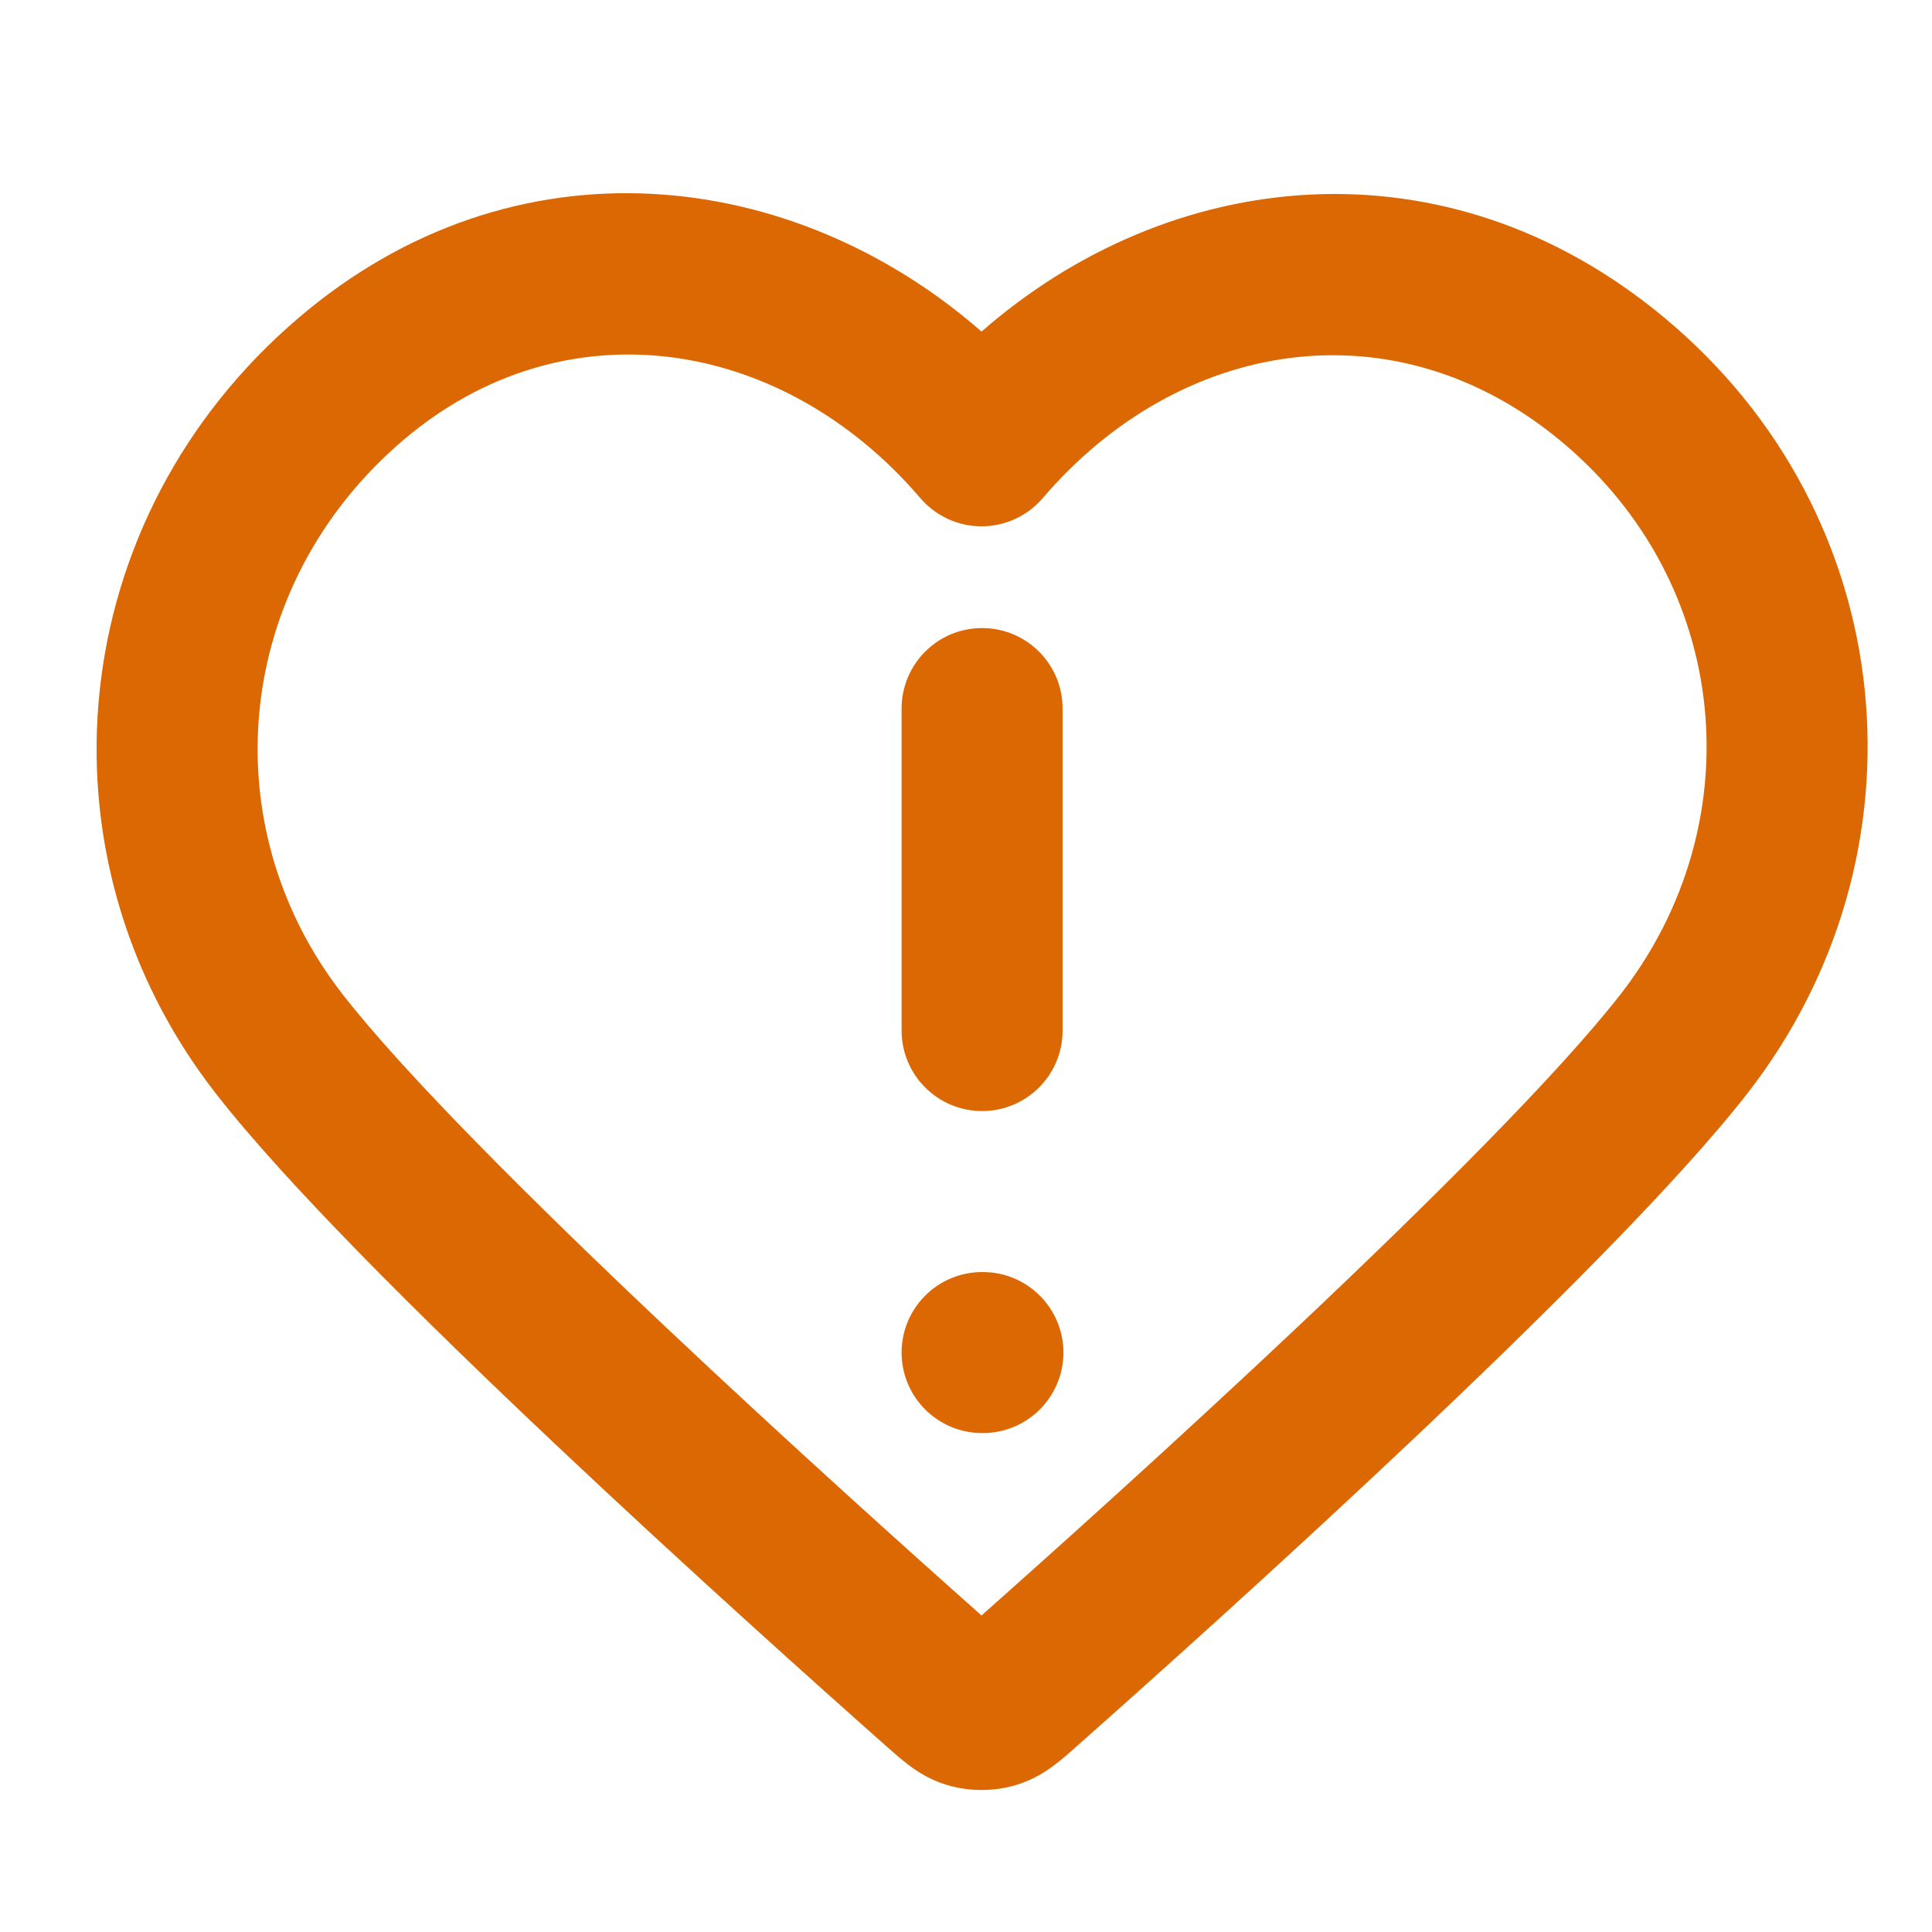<svg xmlns="http://www.w3.org/2000/svg" class="chakra-icon emotion-css-cache-gic7d9" viewBox="0 0 24 24"><path fill="rgb(220, 104, 3)" clip-rule="evenodd" fill-rule="evenodd" d="M3.705 3.952C6.393 1.655 9.853 2.074 12.193 4.119C14.53 2.073 17.954 1.684 20.671 3.943C23.645 6.414 24.002 10.629 21.712 13.576C20.839 14.699 19.136 16.385 17.5 17.93C15.844 19.493 14.192 20.97 13.377 21.691L13.362 21.705C13.285 21.773 13.19 21.857 13.098 21.926C12.989 22.009 12.832 22.111 12.622 22.174C12.343 22.257 12.043 22.257 11.764 22.174C11.555 22.111 11.398 22.009 11.288 21.926C11.197 21.857 11.101 21.773 11.025 21.705L11.009 21.691C10.195 20.97 8.543 19.493 6.887 17.93C5.25 16.385 3.547 14.699 2.675 13.576C0.376 10.618 0.798 6.435 3.705 3.952ZM5.004 5.472C7.018 3.752 9.728 4.194 11.433 6.188C11.623 6.41 11.901 6.538 12.193 6.538C12.486 6.538 12.763 6.41 12.953 6.188C14.651 4.203 17.326 3.763 19.392 5.481C21.515 7.245 21.777 10.232 20.133 12.349C19.369 13.331 17.78 14.916 16.127 16.476C14.584 17.932 13.04 19.316 12.193 20.068C11.346 19.316 9.803 17.932 8.26 16.476C6.607 14.916 5.017 13.331 4.254 12.349C2.618 10.244 2.901 7.269 5.004 5.472ZM13.2 8.802C13.2 8.249 12.752 7.802 12.2 7.802C11.648 7.802 11.2 8.249 11.2 8.802V12.802C11.2 13.354 11.648 13.802 12.2 13.802C12.752 13.802 13.2 13.354 13.2 12.802V8.802ZM12.2 15.802C11.648 15.802 11.2 16.25 11.2 16.802C11.2 17.354 11.648 17.802 12.2 17.802H12.21C12.762 17.802 13.21 17.354 13.21 16.802C13.21 16.25 12.762 15.802 12.21 15.802H12.2Z"/></svg>